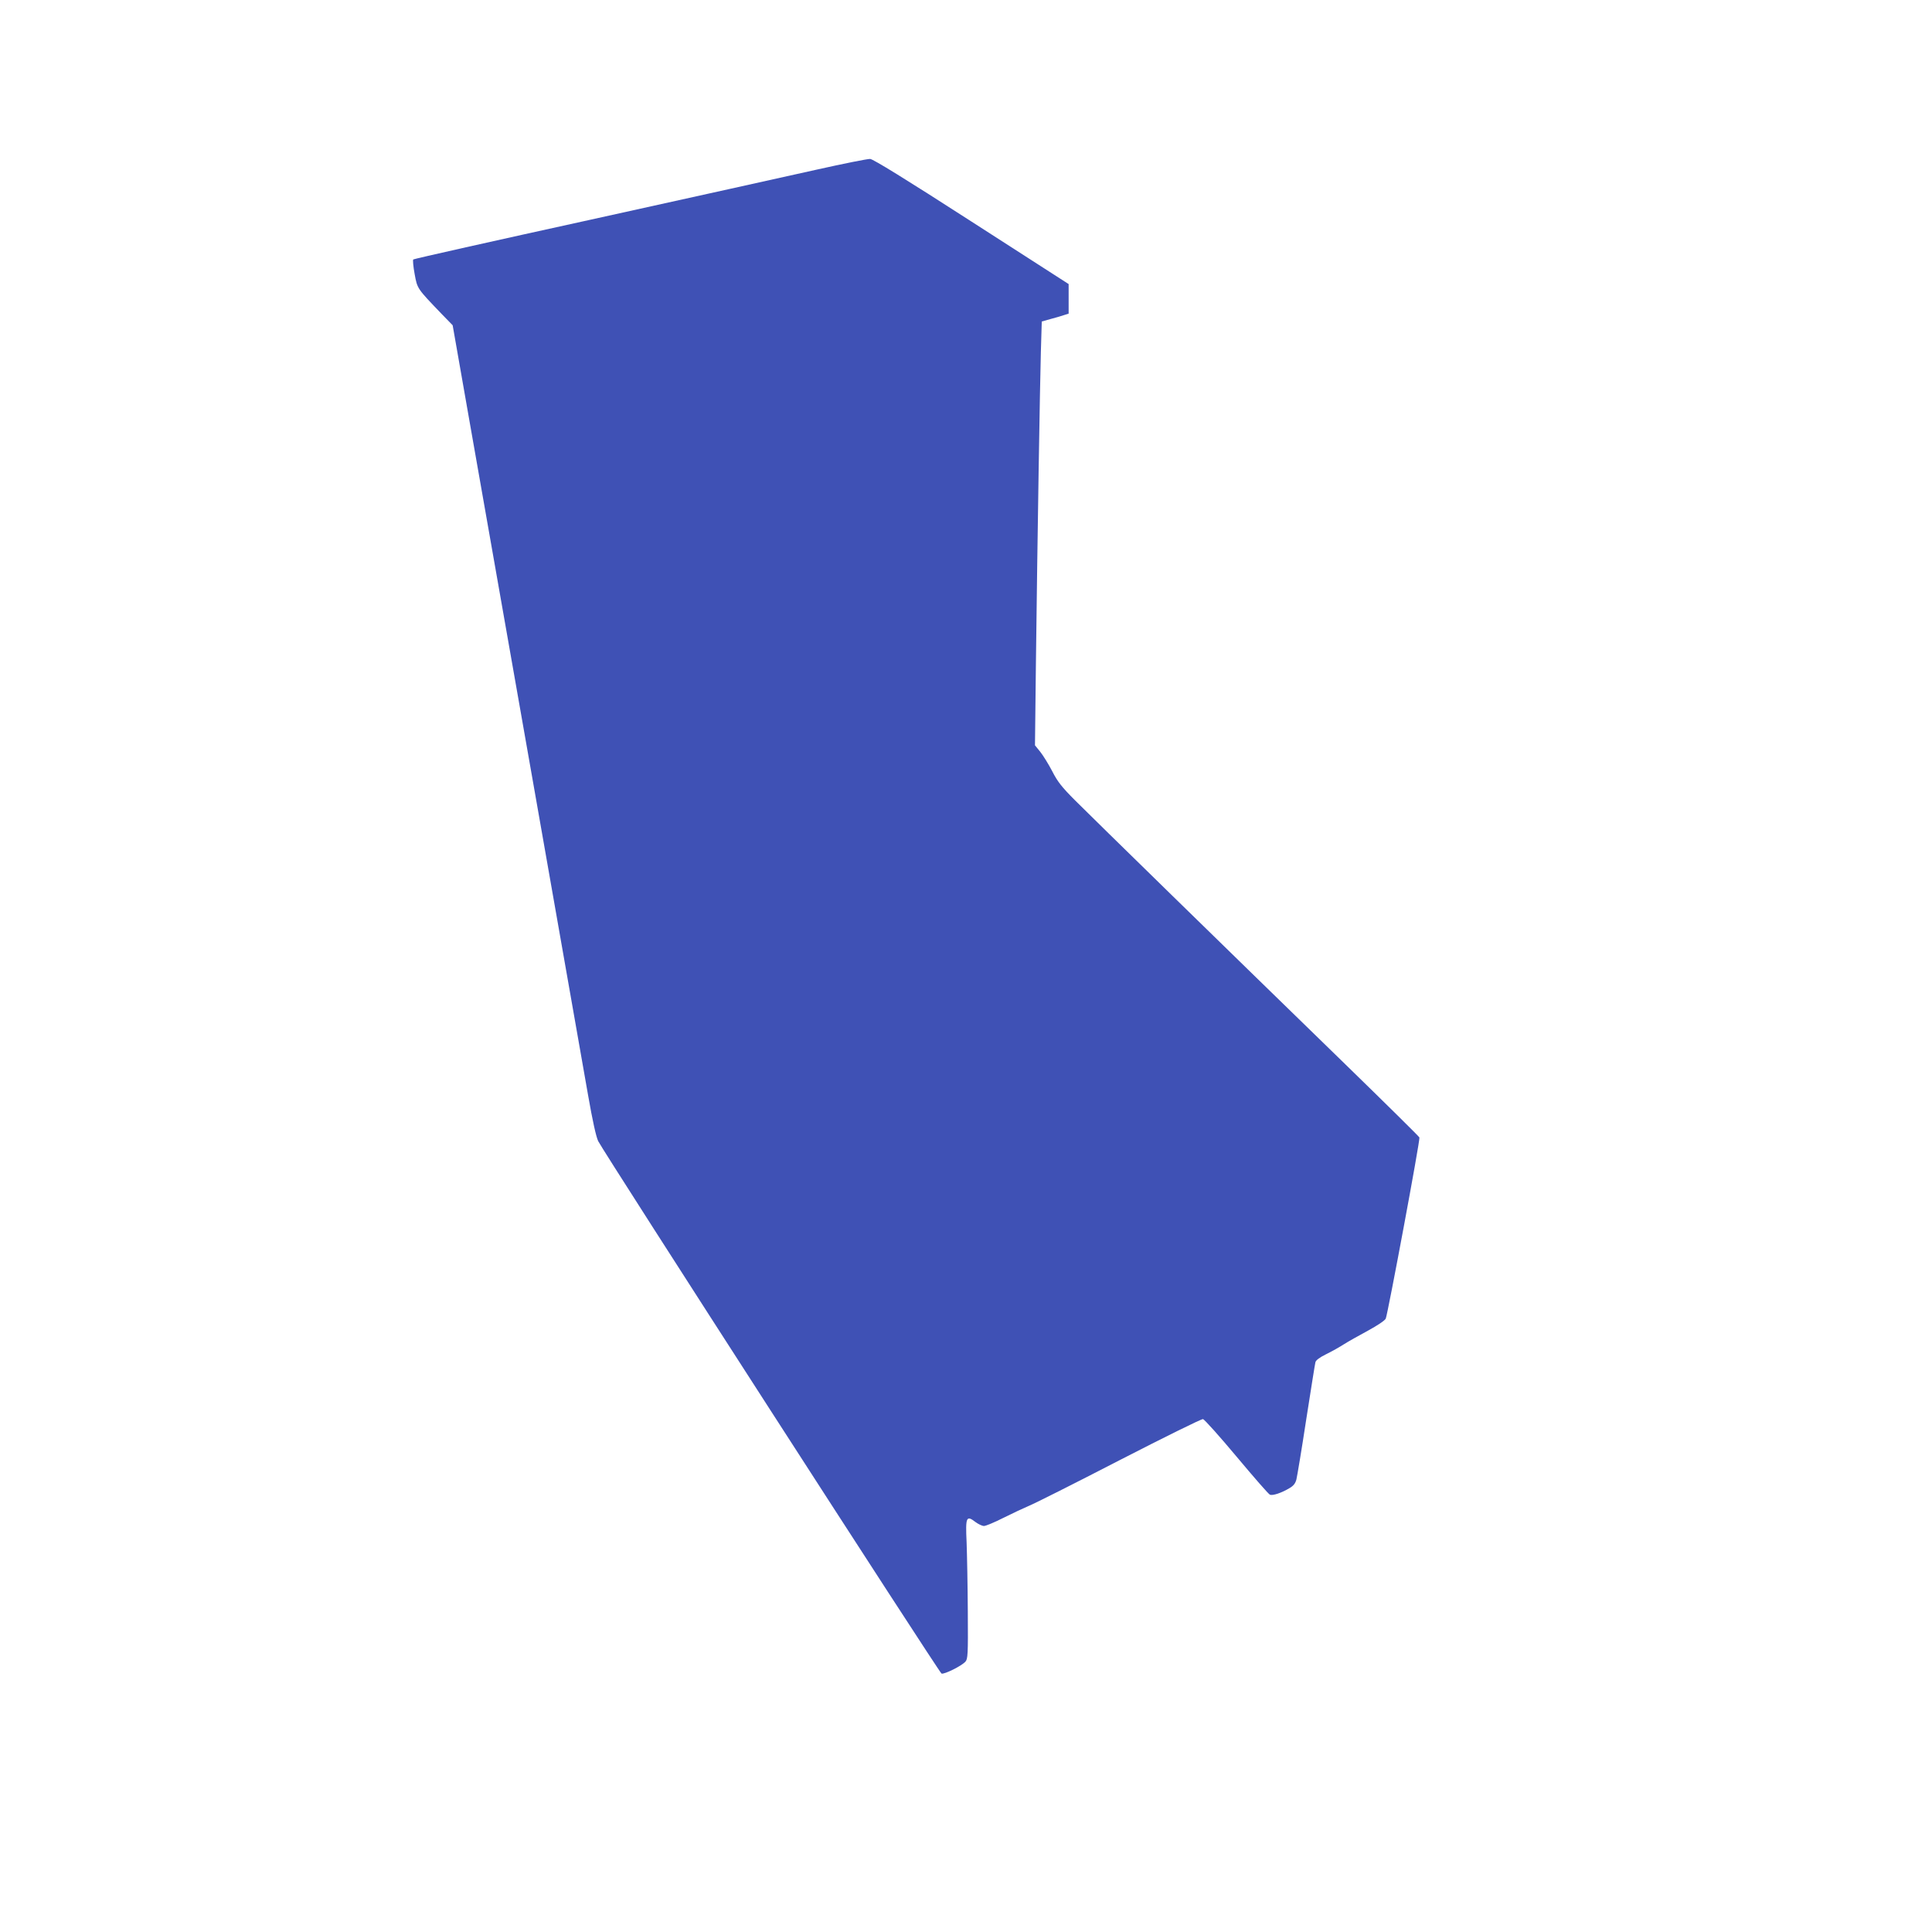 <?xml version="1.0" standalone="no"?>
<!DOCTYPE svg PUBLIC "-//W3C//DTD SVG 20010904//EN"
 "http://www.w3.org/TR/2001/REC-SVG-20010904/DTD/svg10.dtd">
<svg version="1.0" xmlns="http://www.w3.org/2000/svg"
 width="1280pt" height="1280pt" viewBox="0 0 1280 1280"
 preserveAspectRatio="xMidYMid meet">
<g transform="translate(0,1280) scale(0.1,-0.1)"
fill="#3f51b5" stroke="none">
<path d="M5410 11676 c-179 -40 -851 -189 -1495 -331 -643 -141 -1173 -260
-1177 -264 -4 -4 0 -47 9 -96 18 -99 16 -95 179 -265 l73 -75 115 -655 c63
-360 255 -1449 426 -2420 171 -971 331 -1882 356 -2025 30 -172 53 -275 67
-305 39 -78 2259 -3521 2275 -3528 18 -6 132 50 158 79 16 18 18 44 16 332 -1
172 -5 378 -8 459 -8 168 -2 181 59 134 19 -14 44 -26 56 -26 12 0 70 24 129
54 60 30 135 65 168 79 33 13 302 148 598 301 296 152 546 276 556 274 10 -2
110 -114 223 -249 113 -135 212 -249 221 -252 19 -7 76 12 128 43 28 16 40 32
47 58 5 21 35 199 65 397 31 198 58 369 61 380 3 13 28 32 71 53 37 18 90 48
118 66 28 18 100 58 159 90 64 35 112 67 118 80 14 33 229 1185 223 1200 -3 7
-222 223 -487 481 -790 768 -1674 1632 -1793 1751 -90 90 -118 126 -153 195
-24 46 -60 104 -79 128 l-35 43 6 527 c11 904 27 1867 33 2079 l6 202 57 16
c31 8 71 20 89 26 l32 10 0 98 0 98 -642 413 c-439 283 -652 414 -673 416 -16
1 -176 -31 -355 -71z"/>
</g>
</svg>
